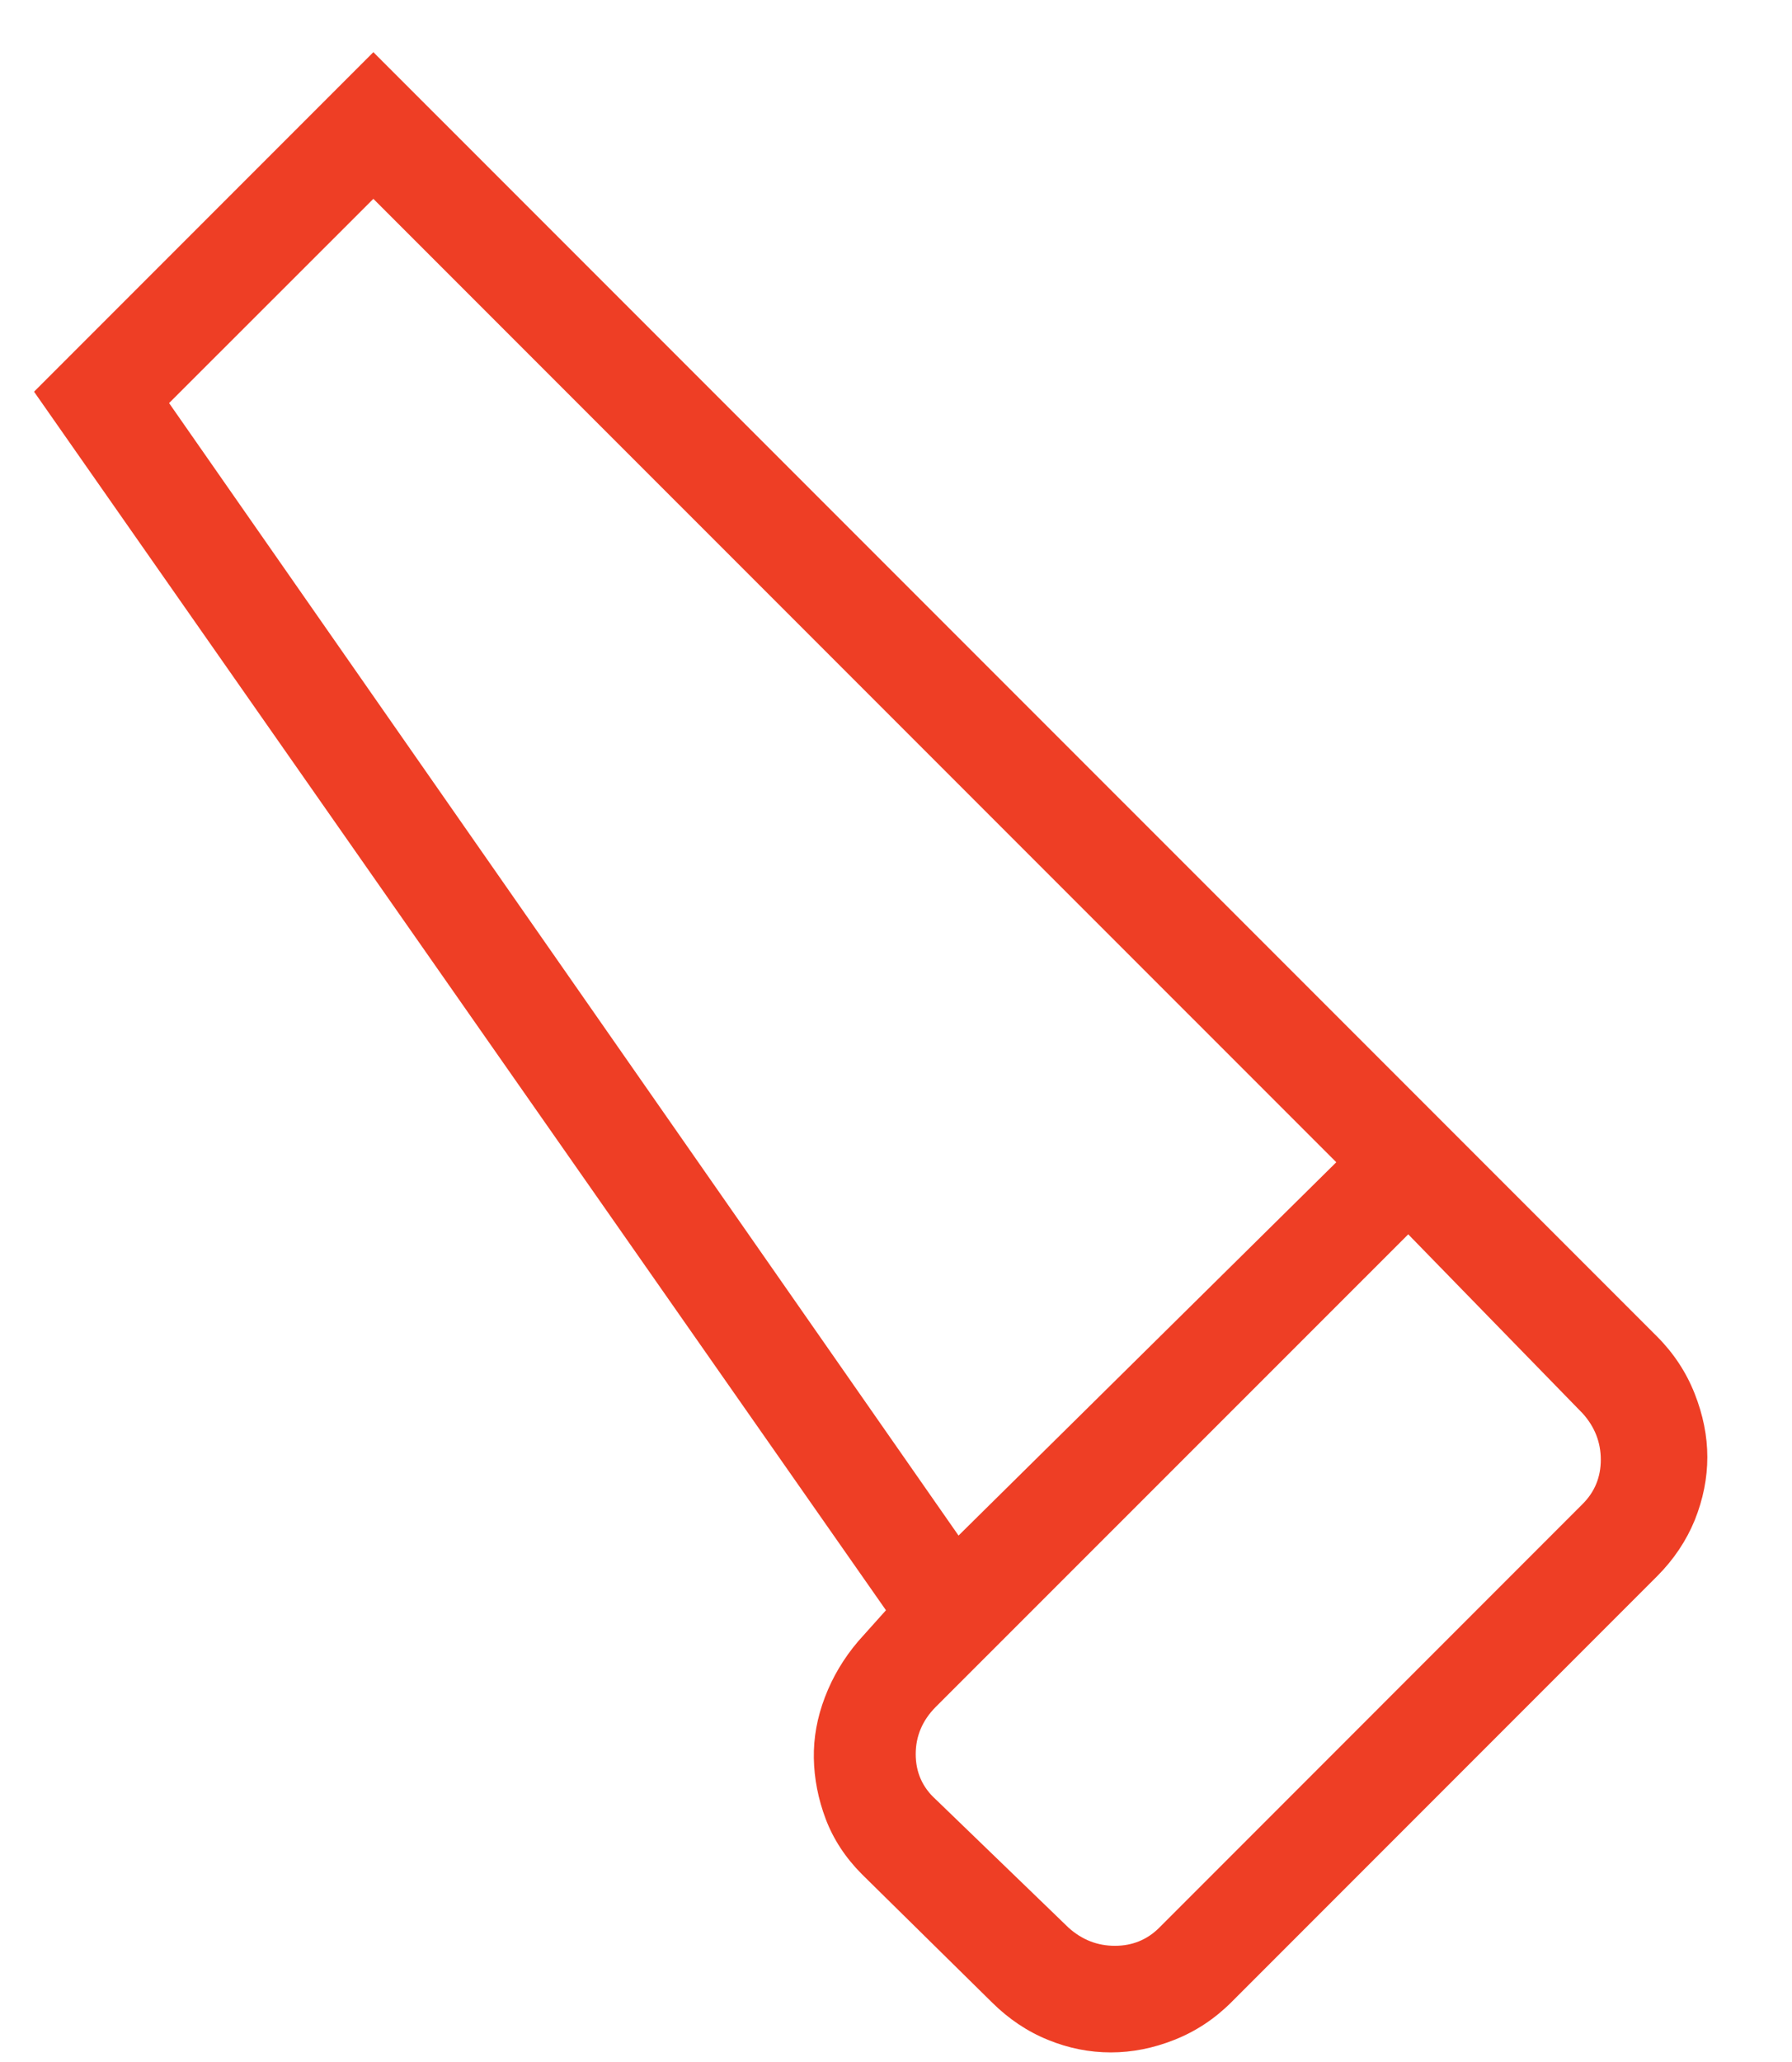 <svg width="20" height="23" viewBox="0 0 20 23" fill="none" xmlns="http://www.w3.org/2000/svg">
<path d="M13.74 22.336C13.556 22.519 13.346 22.658 13.109 22.752C12.873 22.846 12.636 22.893 12.398 22.893C12.159 22.893 11.926 22.847 11.696 22.753C11.464 22.659 11.257 22.519 11.072 22.336L9.618 20.904C9.435 20.72 9.301 20.515 9.216 20.291C9.131 20.066 9.087 19.839 9.083 19.611C9.079 19.384 9.12 19.157 9.207 18.93C9.293 18.704 9.417 18.496 9.579 18.306L9.888 17.961L0.38 4.369L4.167 0.582L18.497 14.911C18.68 15.095 18.819 15.306 18.913 15.543C19.007 15.781 19.055 16.017 19.055 16.253C19.055 16.488 19.008 16.723 18.915 16.955C18.82 17.187 18.68 17.395 18.497 17.579L13.74 22.336ZM10.698 17.128L14.914 12.964L4.167 2.218L1.887 4.496L10.698 17.128ZM11.927 21.503C12.077 21.637 12.248 21.704 12.443 21.704C12.637 21.704 12.802 21.637 12.937 21.503L17.664 16.775C17.798 16.641 17.866 16.476 17.866 16.282C17.866 16.087 17.798 15.915 17.664 15.766L15.717 13.768L10.443 19.04C10.295 19.189 10.22 19.365 10.22 19.566C10.22 19.768 10.295 19.937 10.444 20.071L11.927 21.503Z" fill="#EE3E25"/>
</svg>
